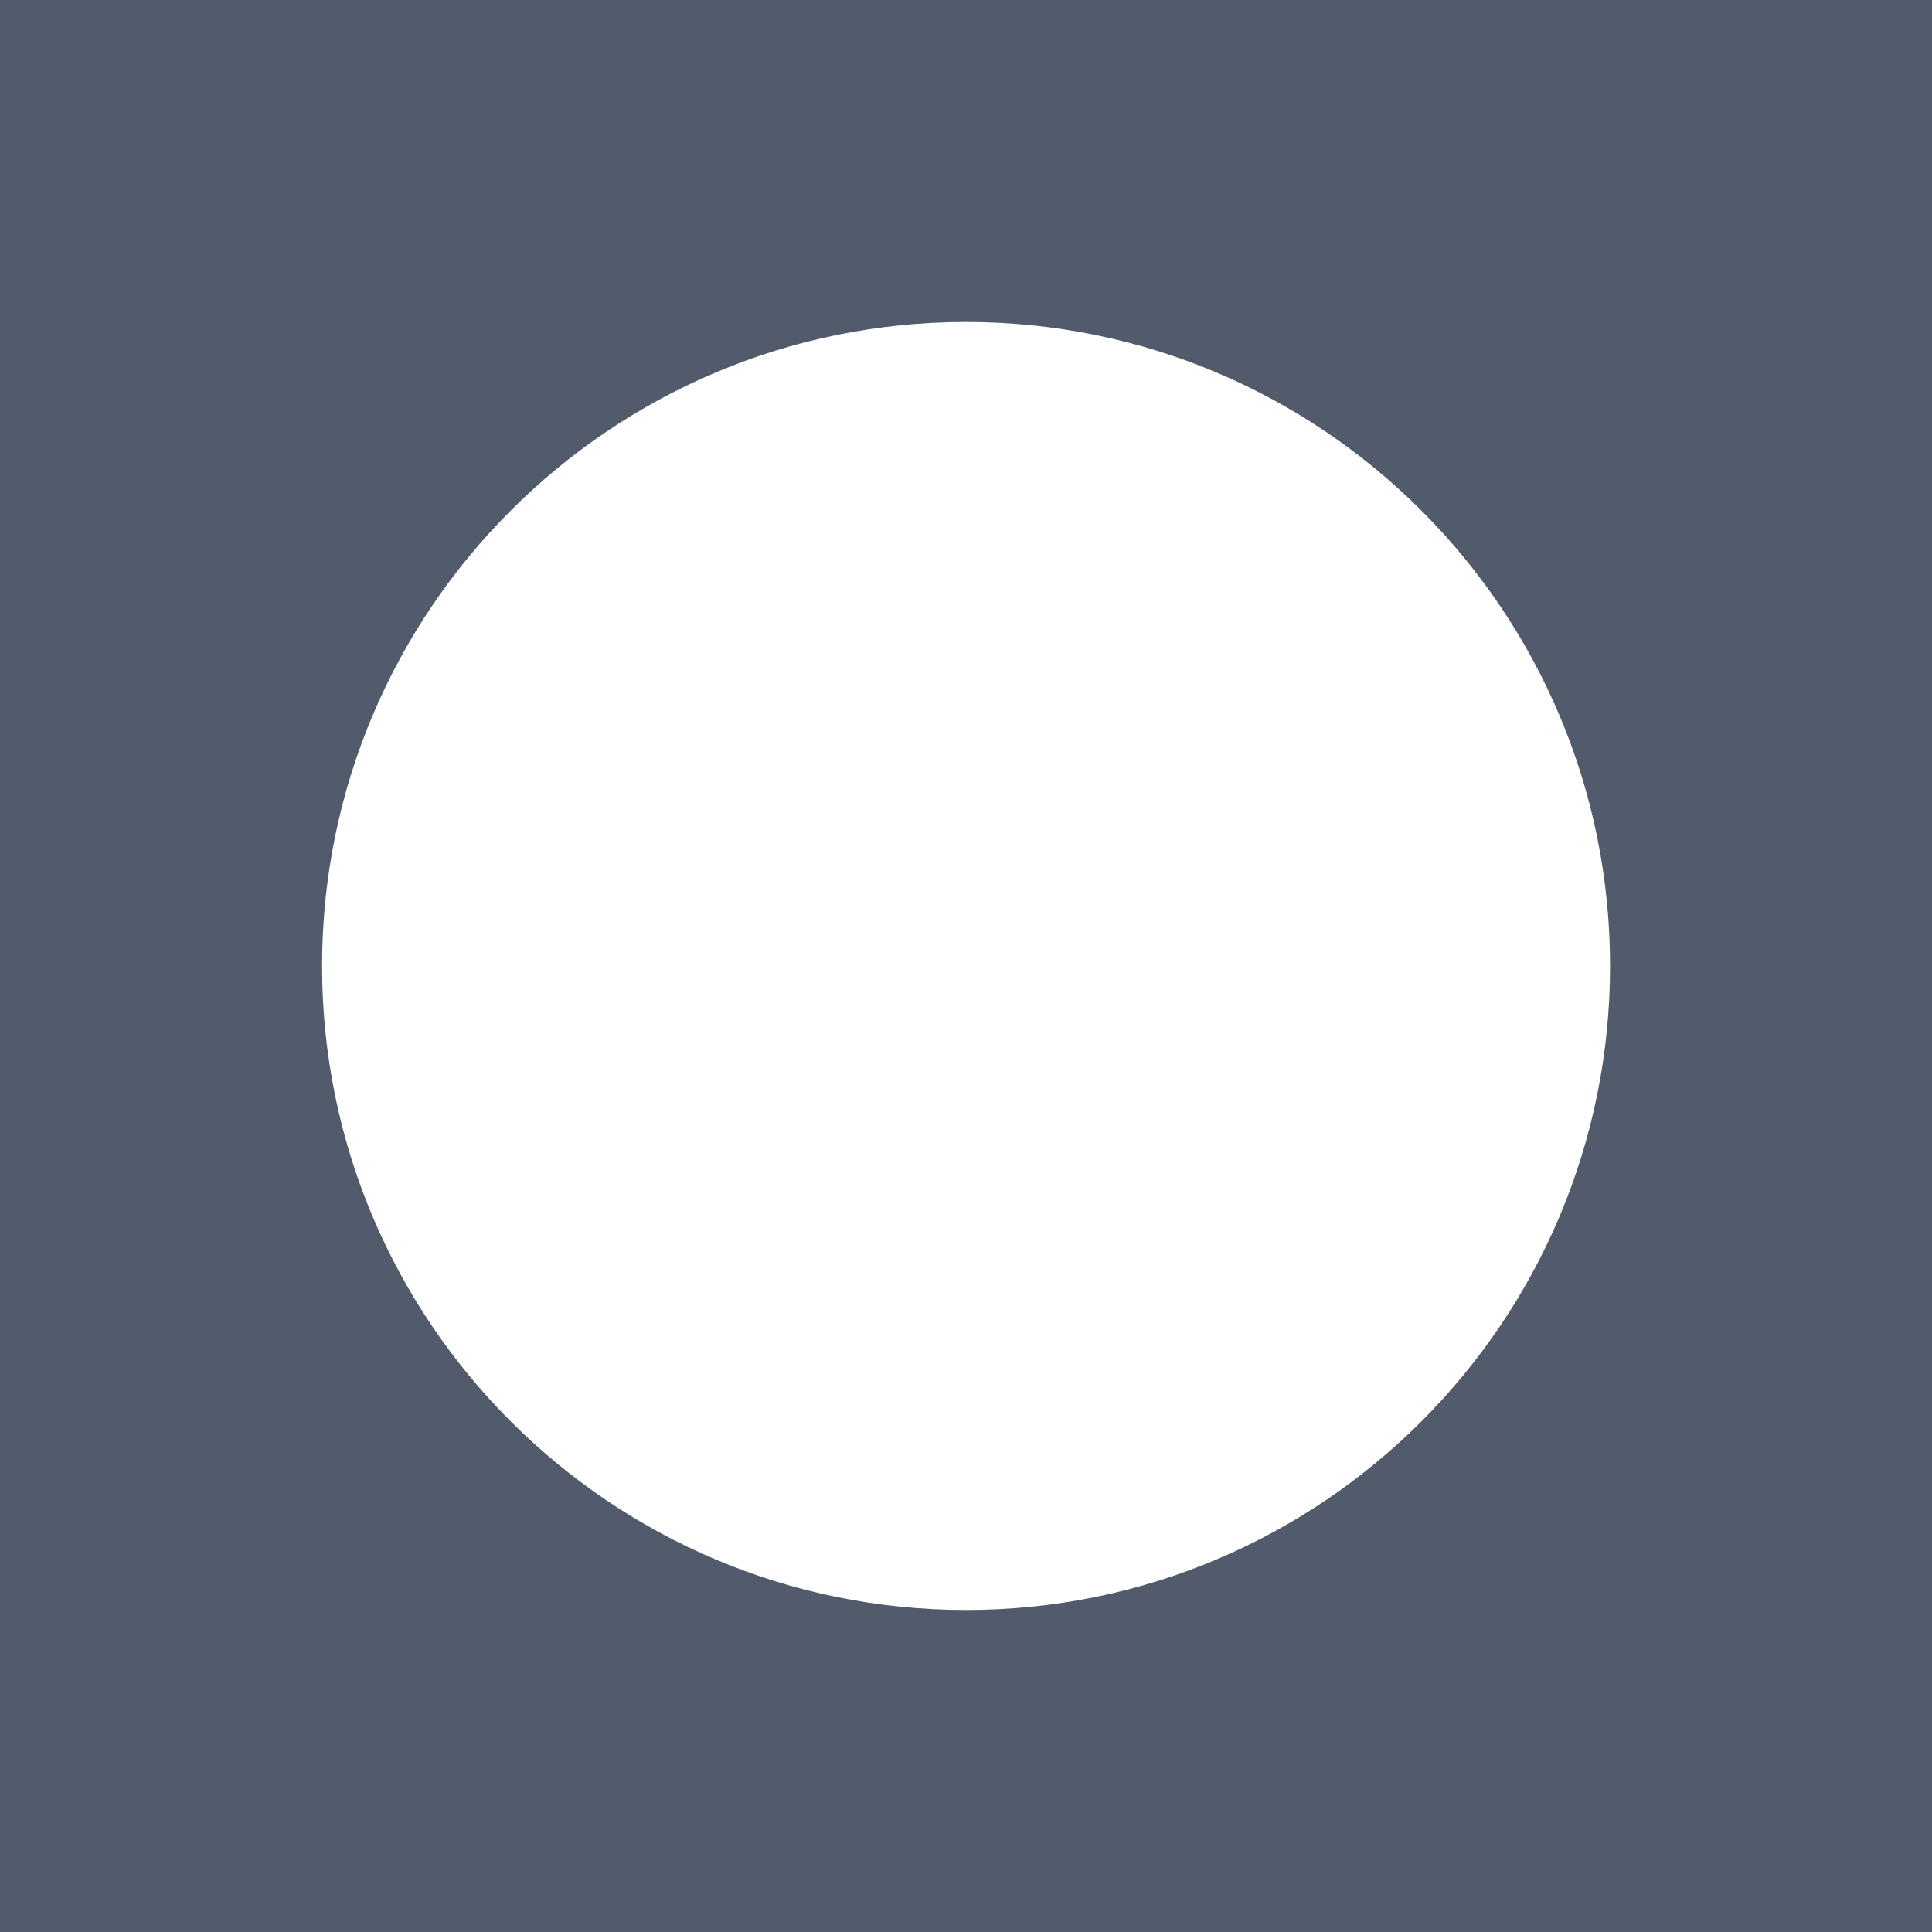 <?xml version="1.0" encoding="UTF-8"?> <svg xmlns="http://www.w3.org/2000/svg" width="80" height="80" viewBox="0 0 80 80" fill="none"> <g clip-path="url(#clip0_973_2286)"> <path fill-rule="evenodd" clip-rule="evenodd" d="M80 0H0V80H80V0ZM40.003 13.333C25.275 13.333 13.336 25.272 13.336 40C13.336 54.727 25.275 66.666 40.003 66.666C54.73 66.666 66.669 54.727 66.669 40C66.669 25.272 54.73 13.333 40.003 13.333Z" fill="#515B6B"></path> </g> <defs> <clipPath id="clip0_973_2286"> <rect width="20" height="20" fill="white" transform="scale(4)"></rect> </clipPath> </defs> </svg> 